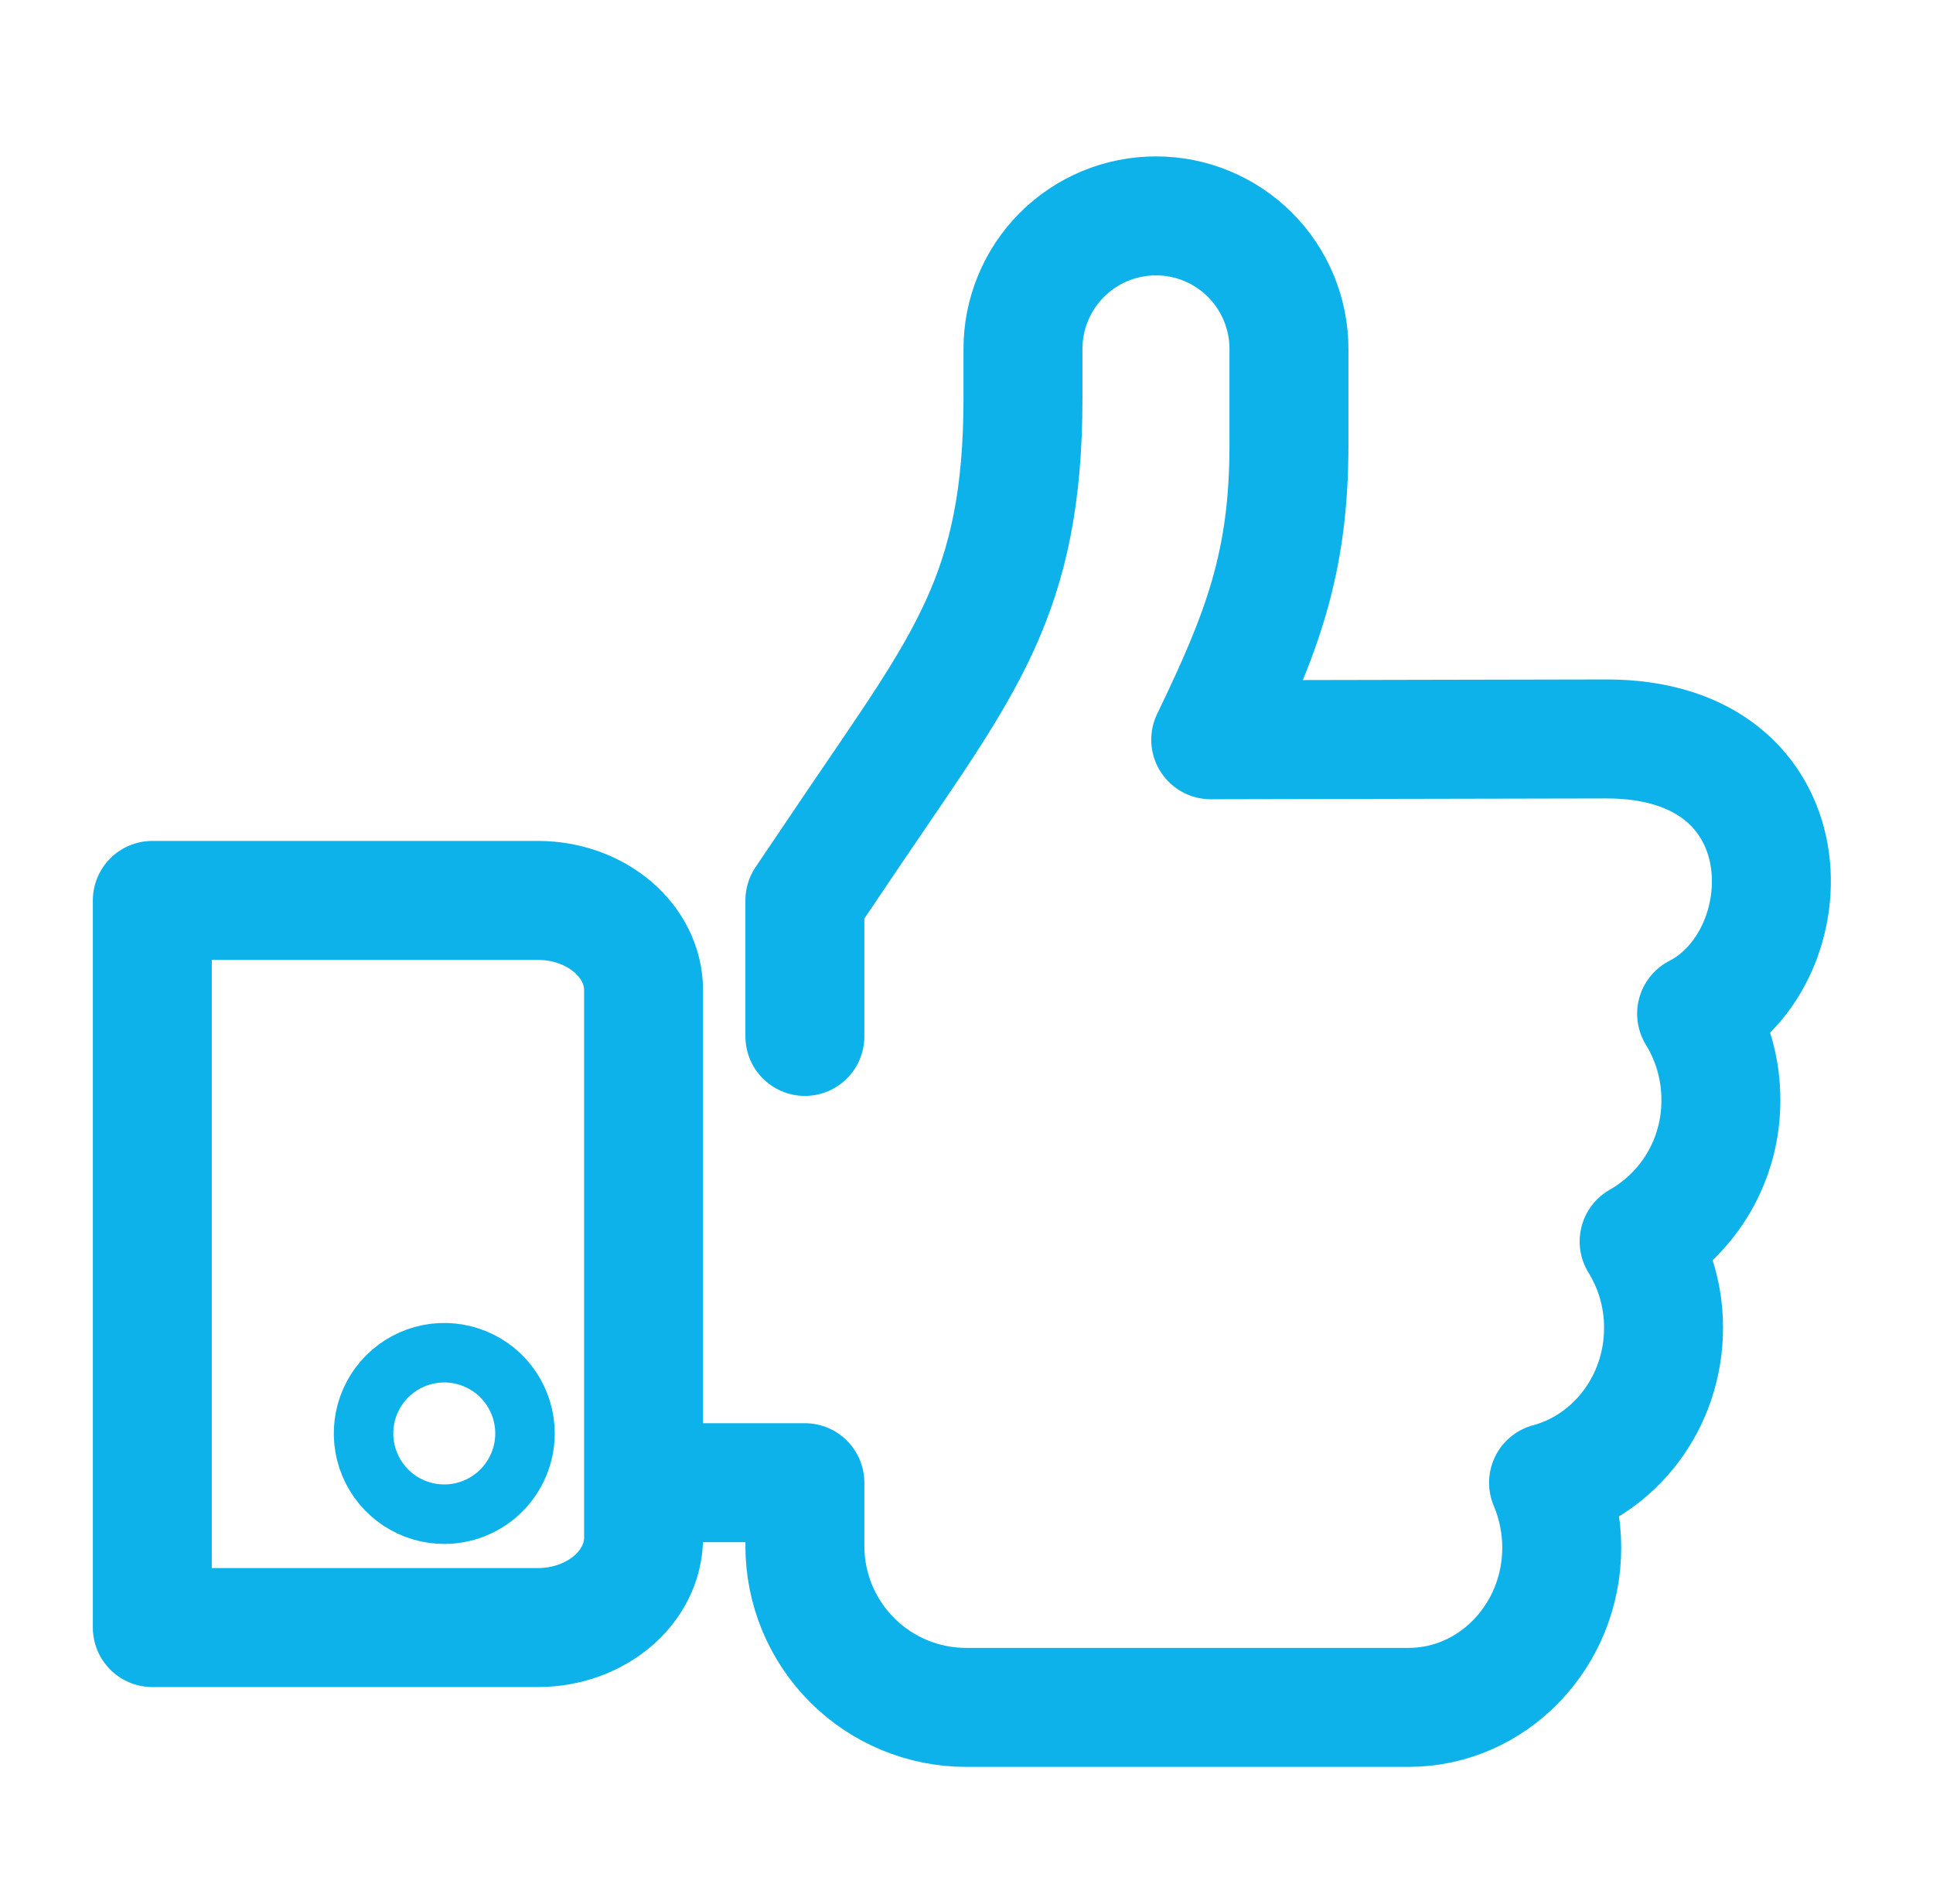 <svg width="65" height="64" viewBox="0 0 65 64" fill="none" xmlns="http://www.w3.org/2000/svg">
<path d="M5.122 54.718H18.084C20.043 54.718 21.637 53.363 21.641 51.697V33.295C21.641 31.627 20.047 30.272 18.088 30.272H5.122V54.718Z" stroke="#0EB2EA" stroke-width="4" stroke-linecap="round" stroke-linejoin="round"/>
<path d="M14.941 50.907C14.404 50.907 13.879 50.748 13.432 50.45C12.986 50.152 12.637 49.728 12.432 49.232C12.226 48.736 12.172 48.19 12.276 47.664C12.381 47.137 12.639 46.653 13.019 46.273C13.398 45.894 13.882 45.635 14.409 45.53C14.935 45.425 15.481 45.479 15.977 45.684C16.474 45.889 16.898 46.237 17.196 46.684C17.494 47.13 17.654 47.655 17.654 48.192C17.653 48.911 17.367 49.601 16.859 50.11C16.35 50.619 15.66 50.906 14.941 50.907Z" stroke="#0EB2EA" stroke-width="2" stroke-linecap="round" stroke-linejoin="round"/>
<path d="M27.065 34.844V30.27L28.713 27.829C32.419 22.347 34.399 20.002 34.399 13.386V11.732C34.398 11.144 34.514 10.562 34.739 10.02C34.963 9.477 35.293 8.984 35.708 8.568C36.123 8.153 36.616 7.823 37.159 7.598C37.702 7.373 38.283 7.258 38.871 7.258C39.458 7.258 40.04 7.373 40.582 7.598C41.125 7.823 41.618 8.153 42.033 8.568C42.449 8.984 42.778 9.477 43.003 10.02C43.227 10.562 43.343 11.144 43.343 11.732V14.959C43.343 18.937 42.445 21.28 40.712 24.87L54.025 24.843C60.895 24.843 60.725 32.202 57.051 34.081C57.589 34.955 57.871 35.962 57.867 36.987C57.871 37.952 57.619 38.9 57.136 39.735C56.653 40.57 55.956 41.261 55.118 41.737C55.657 42.61 55.942 43.617 55.939 44.643C55.939 47.145 54.293 49.251 52.072 49.848C52.364 50.538 52.515 51.279 52.516 52.029C52.516 54.992 50.204 57.402 47.363 57.402H32.49C31.051 57.402 29.671 56.831 28.654 55.813C27.637 54.796 27.065 53.416 27.065 51.977V49.848H21.834" stroke="#0EB2EA" stroke-width="4" stroke-linecap="round" stroke-linejoin="round"/>
</svg>
